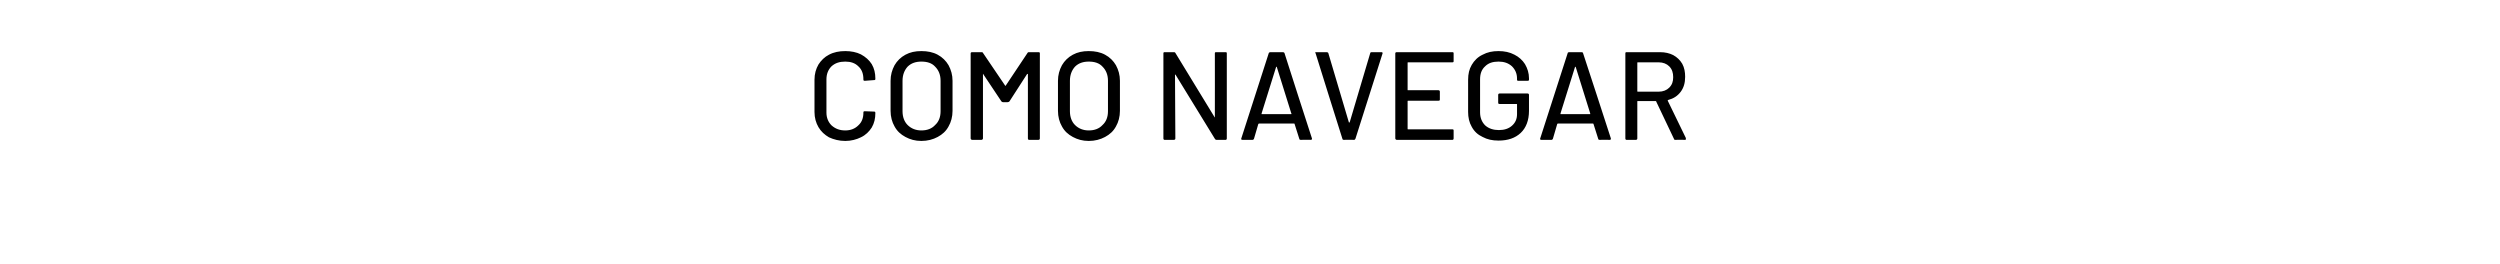 <?xml version="1.0" standalone="no"?><!DOCTYPE svg PUBLIC "-//W3C//DTD SVG 1.1//EN" "http://www.w3.org/Graphics/SVG/1.1/DTD/svg11.dtd"><svg xmlns="http://www.w3.org/2000/svg" version="1.1" width="690px" height="72.9px" viewBox="0 -4 690 72.9" style="top:-4px"><desc>Como navegar</desc><defs/><g id="Polygon49988"><path d="m233.3 34.9c-1.7 0-3.2-.4-4.5-1c-1.2-.7-2.2-1.6-2.9-2.8c-.7-1.2-1.1-2.6-1.1-4.2V18c0-1.6.4-3 1.1-4.2c.7-1.1 1.7-2.1 2.9-2.7c1.3-.7 2.8-1 4.5-1c1.6 0 3.1.3 4.3.9c1.3.7 2.3 1.6 3 2.7c.7 1.2 1 2.5 1 4v.1c0 .1 0 .2-.1.2c0 .1-.1.1-.2.1l-2.6.2c-.3 0-.4-.1-.4-.3v-.1c0-1.5-.4-2.7-1.4-3.6c-.9-.9-2.1-1.3-3.6-1.3c-1.6 0-2.8.4-3.8 1.3c-.9.9-1.4 2.1-1.4 3.6v9.2c0 1.4.5 2.6 1.4 3.5c1 .9 2.2 1.4 3.8 1.4c1.5 0 2.7-.5 3.6-1.4c1-.9 1.4-2.1 1.4-3.5v-.1c0-.2.1-.3.4-.3l2.6.1c.2 0 .3.1.3.4c0 1.5-.3 2.8-1 4c-.7 1.1-1.7 2.1-3 2.7c-1.2.6-2.7 1-4.3 1zm21 0c-1.7 0-3.1-.4-4.4-1.1c-1.3-.7-2.3-1.6-3-2.9c-.7-1.2-1.1-2.7-1.1-4.3v-8.3c0-1.6.4-3 1.1-4.3c.7-1.2 1.7-2.2 3-2.9c1.3-.7 2.7-1 4.4-1c1.7 0 3.2.3 4.5 1c1.3.7 2.3 1.7 3 2.9c.7 1.3 1.1 2.7 1.1 4.3v8.3c0 1.6-.4 3.1-1.1 4.3c-.7 1.3-1.7 2.2-3 2.9c-1.3.7-2.8 1.1-4.5 1.1zm0-2.9c1.6 0 2.9-.5 3.8-1.5c1-.9 1.5-2.2 1.5-3.8v-8.4c0-1.6-.5-2.9-1.5-3.9c-.9-1-2.2-1.4-3.8-1.4c-1.5 0-2.8.4-3.8 1.4c-.9 1-1.4 2.3-1.4 3.9v8.4c0 1.6.5 2.9 1.4 3.8c1 1 2.3 1.5 3.8 1.5zm29.3-21.4c.1-.2.3-.2.4-.2h2.6c.3 0 .4.1.4.3v23.5c0 .2-.1.4-.4.4H284c-.2 0-.3-.2-.3-.4V16.5c0-.1-.1-.1-.1-.1h-.1l-4.9 7.6c-.1.1-.3.2-.5.2h-1.3c-.1 0-.3-.1-.4-.2l-5-7.5c0-.1 0-.1-.1-.1v17.8c0 .2-.2.4-.4.4h-2.6c-.2 0-.4-.2-.4-.4V10.7c0-.2.2-.3.4-.3h2.6c.2 0 .3 0 .4.2l6.1 9s0 .1.1.1l.1-.1l6-9s0-.03 0 0zm16.9 24.3c-1.7 0-3.1-.4-4.4-1.1c-1.3-.7-2.3-1.6-3-2.9c-.7-1.2-1.1-2.7-1.1-4.3v-8.3c0-1.6.4-3 1.1-4.3c.7-1.2 1.7-2.2 3-2.9c1.3-.7 2.7-1 4.4-1c1.7 0 3.2.3 4.5 1c1.3.7 2.3 1.7 3 2.9c.7 1.3 1.1 2.7 1.1 4.3v8.3c0 1.6-.4 3.1-1.1 4.3c-.7 1.3-1.7 2.2-3 2.9c-1.3.7-2.8 1.1-4.5 1.1zm0-2.9c1.6 0 2.9-.5 3.8-1.5c1-.9 1.5-2.2 1.5-3.8v-8.4c0-1.6-.5-2.9-1.5-3.9c-.9-1-2.2-1.4-3.8-1.4c-1.5 0-2.8.4-3.8 1.4c-.9 1-1.4 2.3-1.4 3.9v8.4c0 1.6.5 2.9 1.4 3.8c1 1 2.3 1.5 3.8 1.5zm34.8-21.3c0-.2.1-.3.3-.3h2.7c.2 0 .3.1.3.3v23.5c0 .2-.1.4-.3.4h-2.6c-.1 0-.3-.1-.4-.3l-10.8-17.6c0-.1 0-.1-.1-.1s-.1 0-.1.1l.1 17.5c0 .2-.1.4-.4.4h-2.6c-.2 0-.3-.2-.3-.4V10.7c0-.2.1-.3.3-.3h2.6c.1 0 .3 0 .4.2l10.8 17.7s0 .1.1.1v-.2c.02.03 0-17.5 0-17.5c0 0-.01.01 0 0zM359 34.6c-.2 0-.4-.1-.4-.3l-1.3-4.1s0-.1-.1-.1h-9.7c-.1 0-.1.1-.2.1l-1.2 4.1c-.1.2-.2.3-.4.3h-2.8c-.3 0-.4-.2-.3-.4l7.6-23.6c.1-.1.2-.2.4-.2h3.5c.2 0 .3.1.4.2c-.03.04 7.6 23.6 7.6 23.6c0 0 .04.11 0 .1c0 .2-.1.3-.3.3c.03-.05-2.8 0-2.8 0c0 0-.01-.05 0 0zm-10.8-7.3v.2h8.2c.1-.1.1-.1 0-.2l-4-12.8s0-.1-.1-.1l-.1.1c.02.01-4 12.8-4 12.8c0 0 .01.03 0 0zm22.7 7.3c-.2 0-.4-.1-.4-.3c-.04-.02-7.4-23.6-7.4-23.6c0 0-.07-.09-.1-.1c0-.2.1-.2.3-.2h2.8c.3 0 .4.1.5.2l5.7 19.2h.2l5.7-19.2c0-.1.2-.2.3-.2h2.8c.2 0 .3.1.3.3l-7.5 23.6c-.1.2-.2.3-.4.3c-.02-.05-2.8 0-2.8 0c0 0-.02-.05 0 0zm30.3-21.7c0 .2-.1.3-.3.3h-12.3c-.1 0-.1.1-.1.2v7.4c0 .1 0 .1.1.1h8.4c.3 0 .4.2.4.4v2.2c0 .2-.1.3-.4.3h-8.4c-.1 0-.1.1-.1.1v7.6c0 .1 0 .2.1.2h12.3c.2 0 .3.1.3.3v2.2c0 .2-.1.4-.3.4h-15.4c-.2 0-.4-.2-.4-.4V10.7c0-.2.2-.3.4-.3h15.4c.2 0 .3.1.3.3c.02.01 0 2.2 0 2.2c0 0 .02-.01 0 0zm12.4 21.9c-1.7 0-3.1-.3-4.4-1c-1.3-.6-2.3-1.5-3-2.8c-.7-1.2-1-2.6-1-4.1V18c0-1.6.3-2.9 1-4.1c.7-1.2 1.7-2.2 3-2.8c1.3-.7 2.7-1 4.4-1c1.6 0 3.1.3 4.4 1c1.2.6 2.2 1.5 2.9 2.6c.7 1.2 1.1 2.5 1.1 3.9v.4c0 .2-.1.3-.4.3H419c-.2 0-.3-.1-.3-.3v-.3c0-1.4-.5-2.5-1.4-3.4c-1-.9-2.2-1.3-3.7-1.3c-1.6 0-2.8.4-3.7 1.3c-1 .9-1.4 2.1-1.4 3.6v9.1c0 1.5.5 2.7 1.4 3.6c1 .9 2.3 1.3 3.8 1.3c1.5 0 2.7-.4 3.6-1.2c.9-.8 1.4-1.8 1.4-3.2v-2.7c0-.1-.1-.1-.2-.1h-4.6c-.3 0-.4-.1-.4-.4v-2.1c0-.2.1-.4.4-.4h7.7c.3 0 .4.2.4.4v4.4c0 2.6-.8 4.7-2.3 6.1c-1.5 1.4-3.5 2.1-6.1 2.1zm27.9-.2c-.2 0-.4-.1-.4-.3l-1.3-4.1l-.1-.1H430c-.1 0-.2.1-.2.1l-1.2 4.1c-.1.2-.2.3-.4.3h-2.8c-.3 0-.4-.2-.3-.4l7.6-23.6c0-.1.2-.2.4-.2h3.4c.2 0 .4.1.4.2c.05.04 7.7 23.6 7.7 23.6c0 0 .02.11 0 .1c0 .2-.1.3-.3.3c.01-.05-2.8 0-2.8 0c0 0-.03-.05 0 0zm-10.8-7.3v.2h8.2v-.2l-4-12.8l-.1-.1l-.1.1l-4 12.8s-.01.03 0 0zm31.6 7.3c-.1 0-.3-.1-.3-.3L457.1 24c0-.1 0-.1-.1-.1h-5c-.1 0-.1 0-.1.1v10.2c0 .2-.1.4-.4.4h-2.6c-.2 0-.3-.2-.3-.4V10.7c0-.2.1-.3.3-.3h9.3c1.4 0 2.6.3 3.6.8c1.1.6 1.9 1.4 2.5 2.4c.6 1.1.8 2.3.8 3.6c0 1.7-.4 3-1.2 4.1c-.9 1.2-2 1.9-3.5 2.3c-.1 0-.1.1-.1.2l5 10.3v.2c0 .2 0 .3-.2.3c-.03-.05-2.8 0-2.8 0c0 0 .04-.05 0 0zM452 13.2c-.1 0-.1.1-.1.2v7.7c0 .1 0 .2.1.2h5.8c1.2 0 2.2-.4 2.9-1.1c.8-.8 1.1-1.7 1.1-2.9c0-1.2-.3-2.2-1.1-3c-.7-.7-1.7-1.1-2.9-1.1c-.02.03-5.8 0-5.8 0c0 0 .01.03 0 0z" stroke="none" fill="#000"/></g></svg>